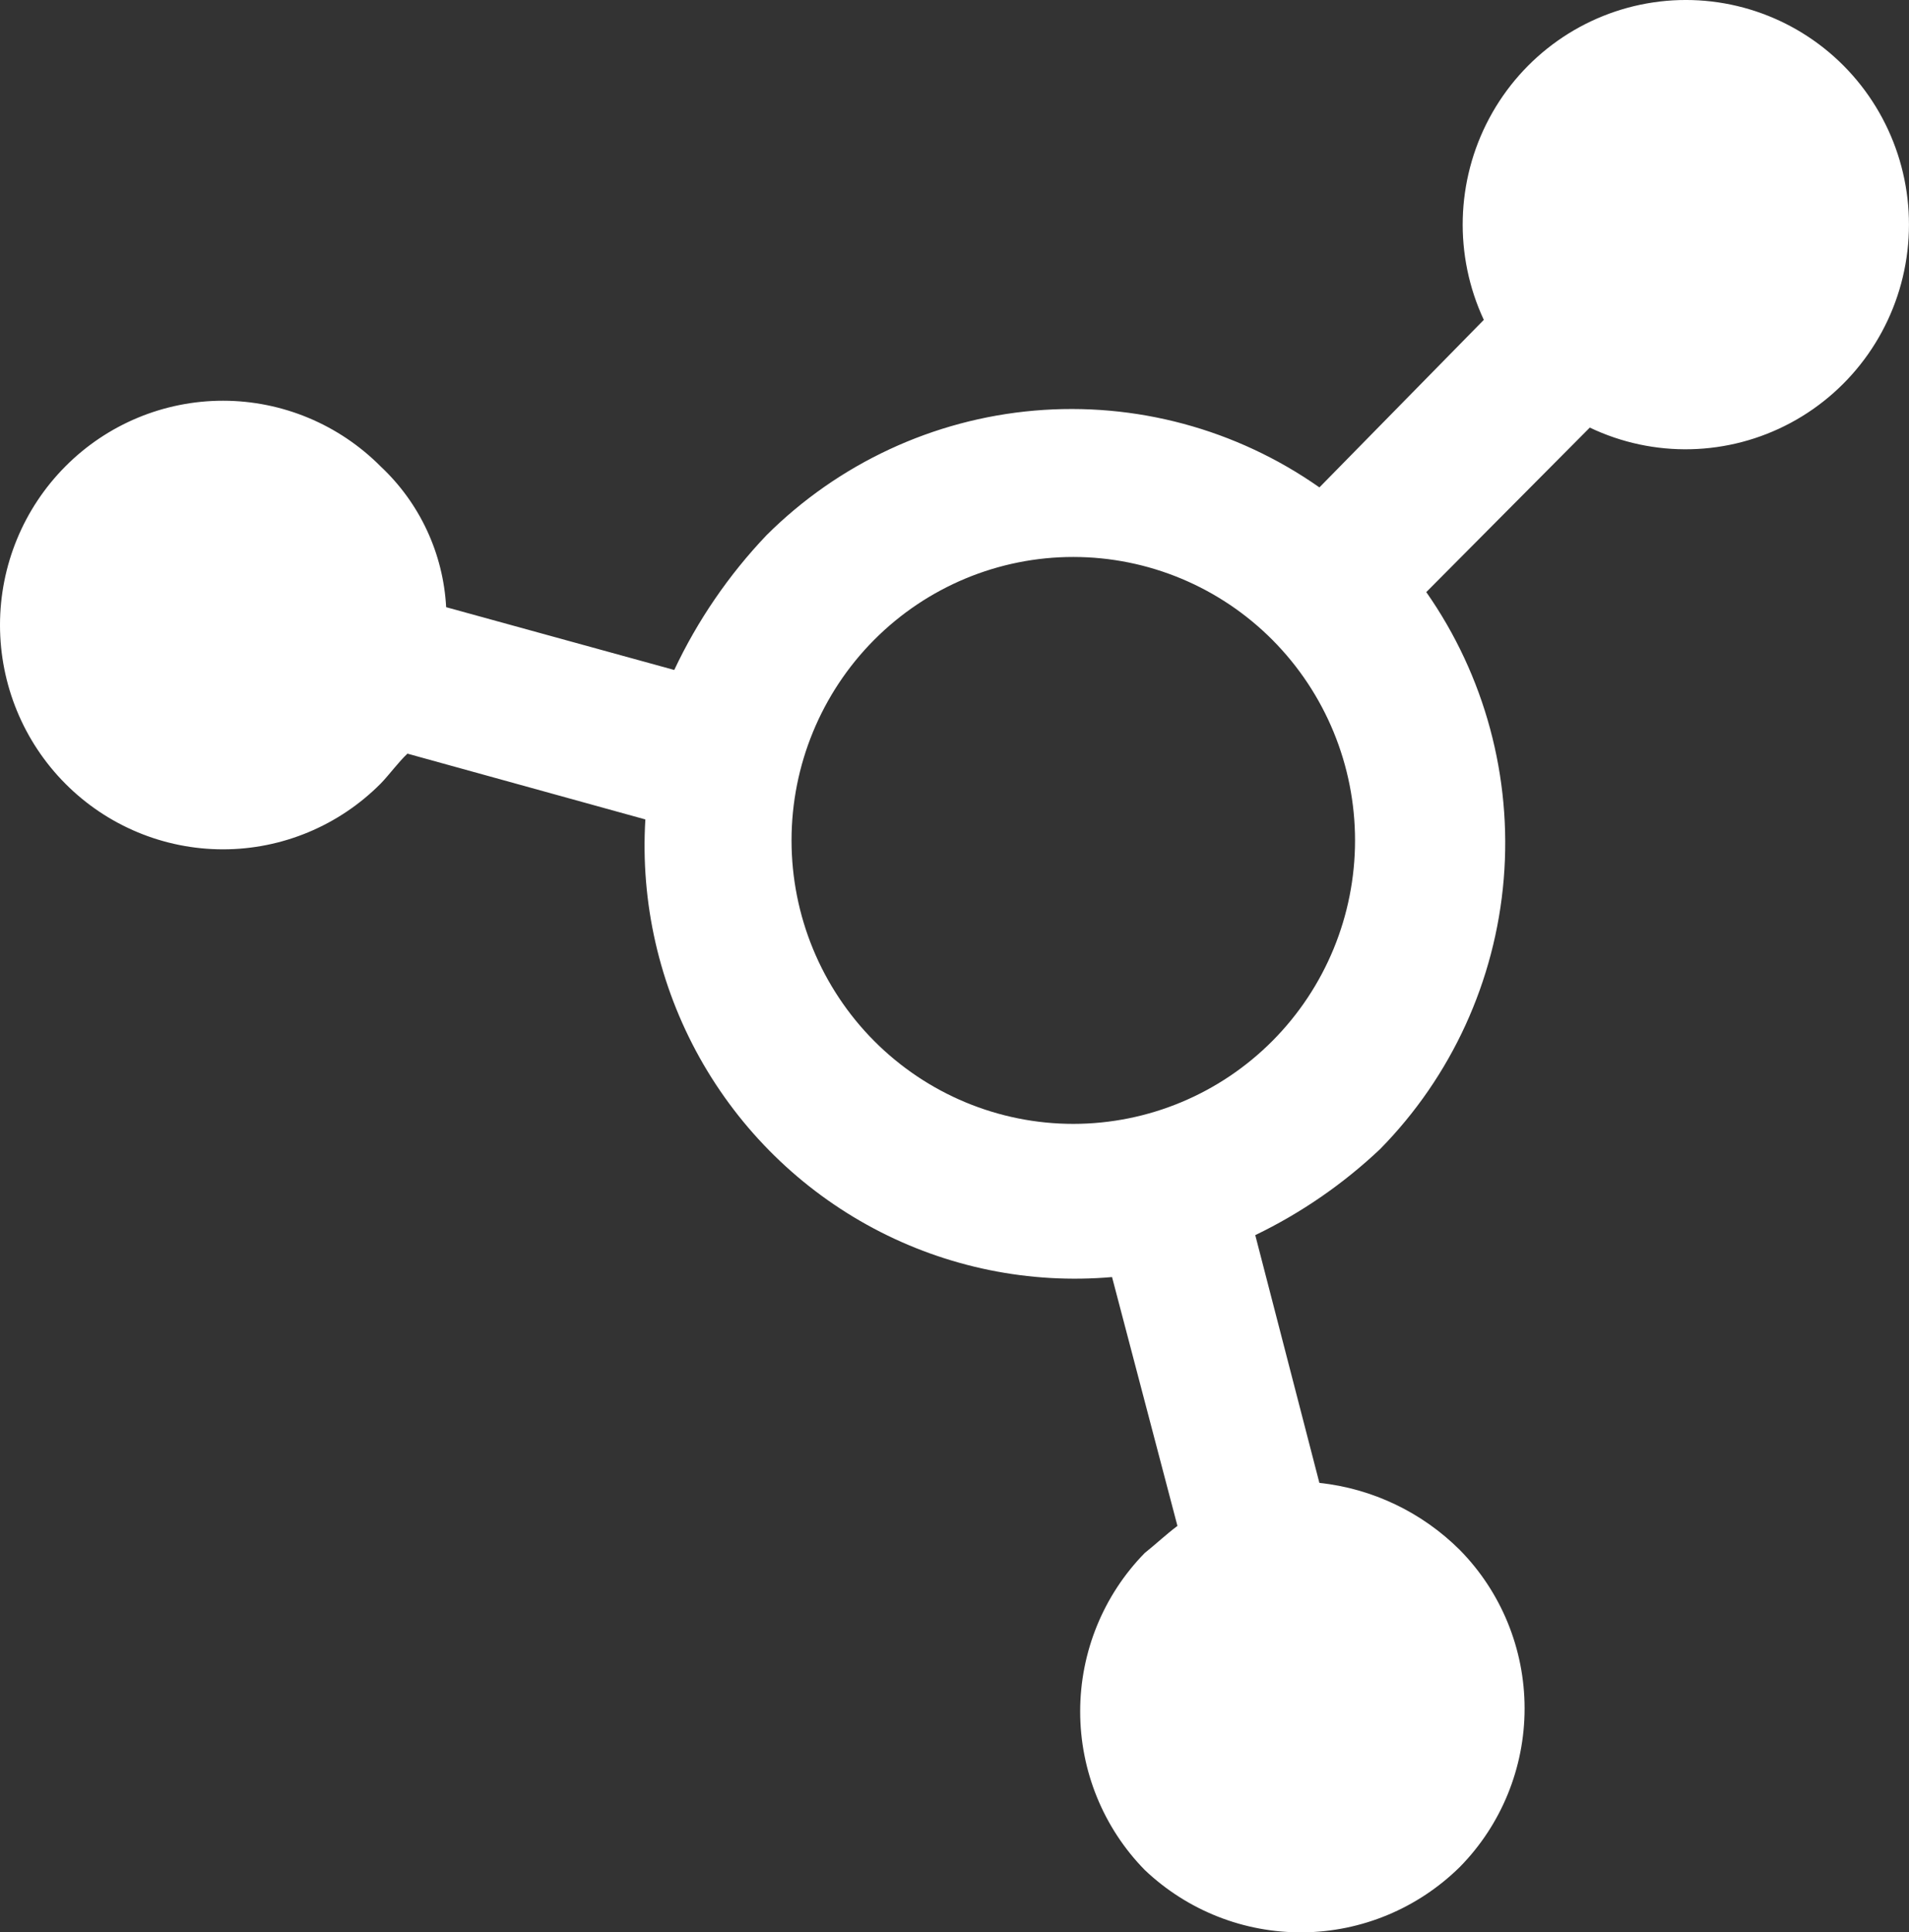 <svg width="82" height="83" viewBox="0 0 82 83" fill="none" xmlns="http://www.w3.org/2000/svg">
<rect x="0" y="0" width="82" height="83" fill="#333333" stroke="none"/>
<path d="M79.19 2.821C77.046 0.666 74.014 -0.342 71.015 0.103C68.016 0.549 65.403 2.394 63.97 5.081C62.536 7.767 62.449 10.978 63.736 13.739L56.675 20.935C53.102 18.427 48.767 17.26 44.427 17.637C40.086 18.013 36.014 19.909 32.919 22.995C31.301 24.697 29.964 26.649 28.962 28.777L19.164 26.08C19.04 23.776 18.033 21.611 16.355 20.039C14.559 18.23 12.123 17.214 9.583 17.212C7.042 17.211 4.604 18.225 2.808 20.033C1.01 21.84 0 24.291 0 26.847C0 29.402 1.009 31.854 2.807 33.661C4.603 35.467 7.041 36.482 9.582 36.481C12.123 36.48 14.559 35.463 16.354 33.655C16.73 33.267 17.116 32.731 17.502 32.371L27.721 35.197C27.505 38.764 28.316 42.319 30.055 45.435C31.796 48.551 34.391 51.097 37.533 52.767C40.675 54.438 44.227 55.162 47.767 54.853L50.576 65.541C50.062 65.929 49.658 66.317 49.172 66.704C47.394 68.519 46.398 70.964 46.398 73.512C46.398 76.06 47.394 78.506 49.172 80.32C51.007 82.063 53.441 83.023 55.965 82.999C58.489 82.975 60.904 81.968 62.706 80.191C64.489 78.379 65.488 75.933 65.488 73.383C65.488 70.834 64.489 68.387 62.706 66.575C61.079 64.954 58.952 63.938 56.673 63.693L53.919 53.052C55.884 52.104 57.693 50.858 59.281 49.357C62.35 46.237 64.229 42.13 64.592 37.757C64.954 33.383 63.777 29.021 61.265 25.432L68.289 18.366C71.035 19.677 74.237 19.601 76.919 18.162C79.602 16.723 81.448 14.09 81.894 11.066C82.342 8.041 81.338 4.982 79.188 2.819H79.189L79.19 2.821ZM54.664 44.702C52.395 46.987 49.317 48.271 46.106 48.273C42.896 48.274 39.816 46.991 37.546 44.709C35.276 42.425 34 39.328 34 36.098C34 32.868 35.276 29.771 37.546 27.487C39.816 25.204 42.895 23.922 46.106 23.923C49.317 23.925 52.395 25.209 54.664 27.493C56.931 29.777 58.205 32.871 58.205 36.098C58.205 39.325 56.931 42.419 54.664 44.702Z" fill="white"/>
</svg>
